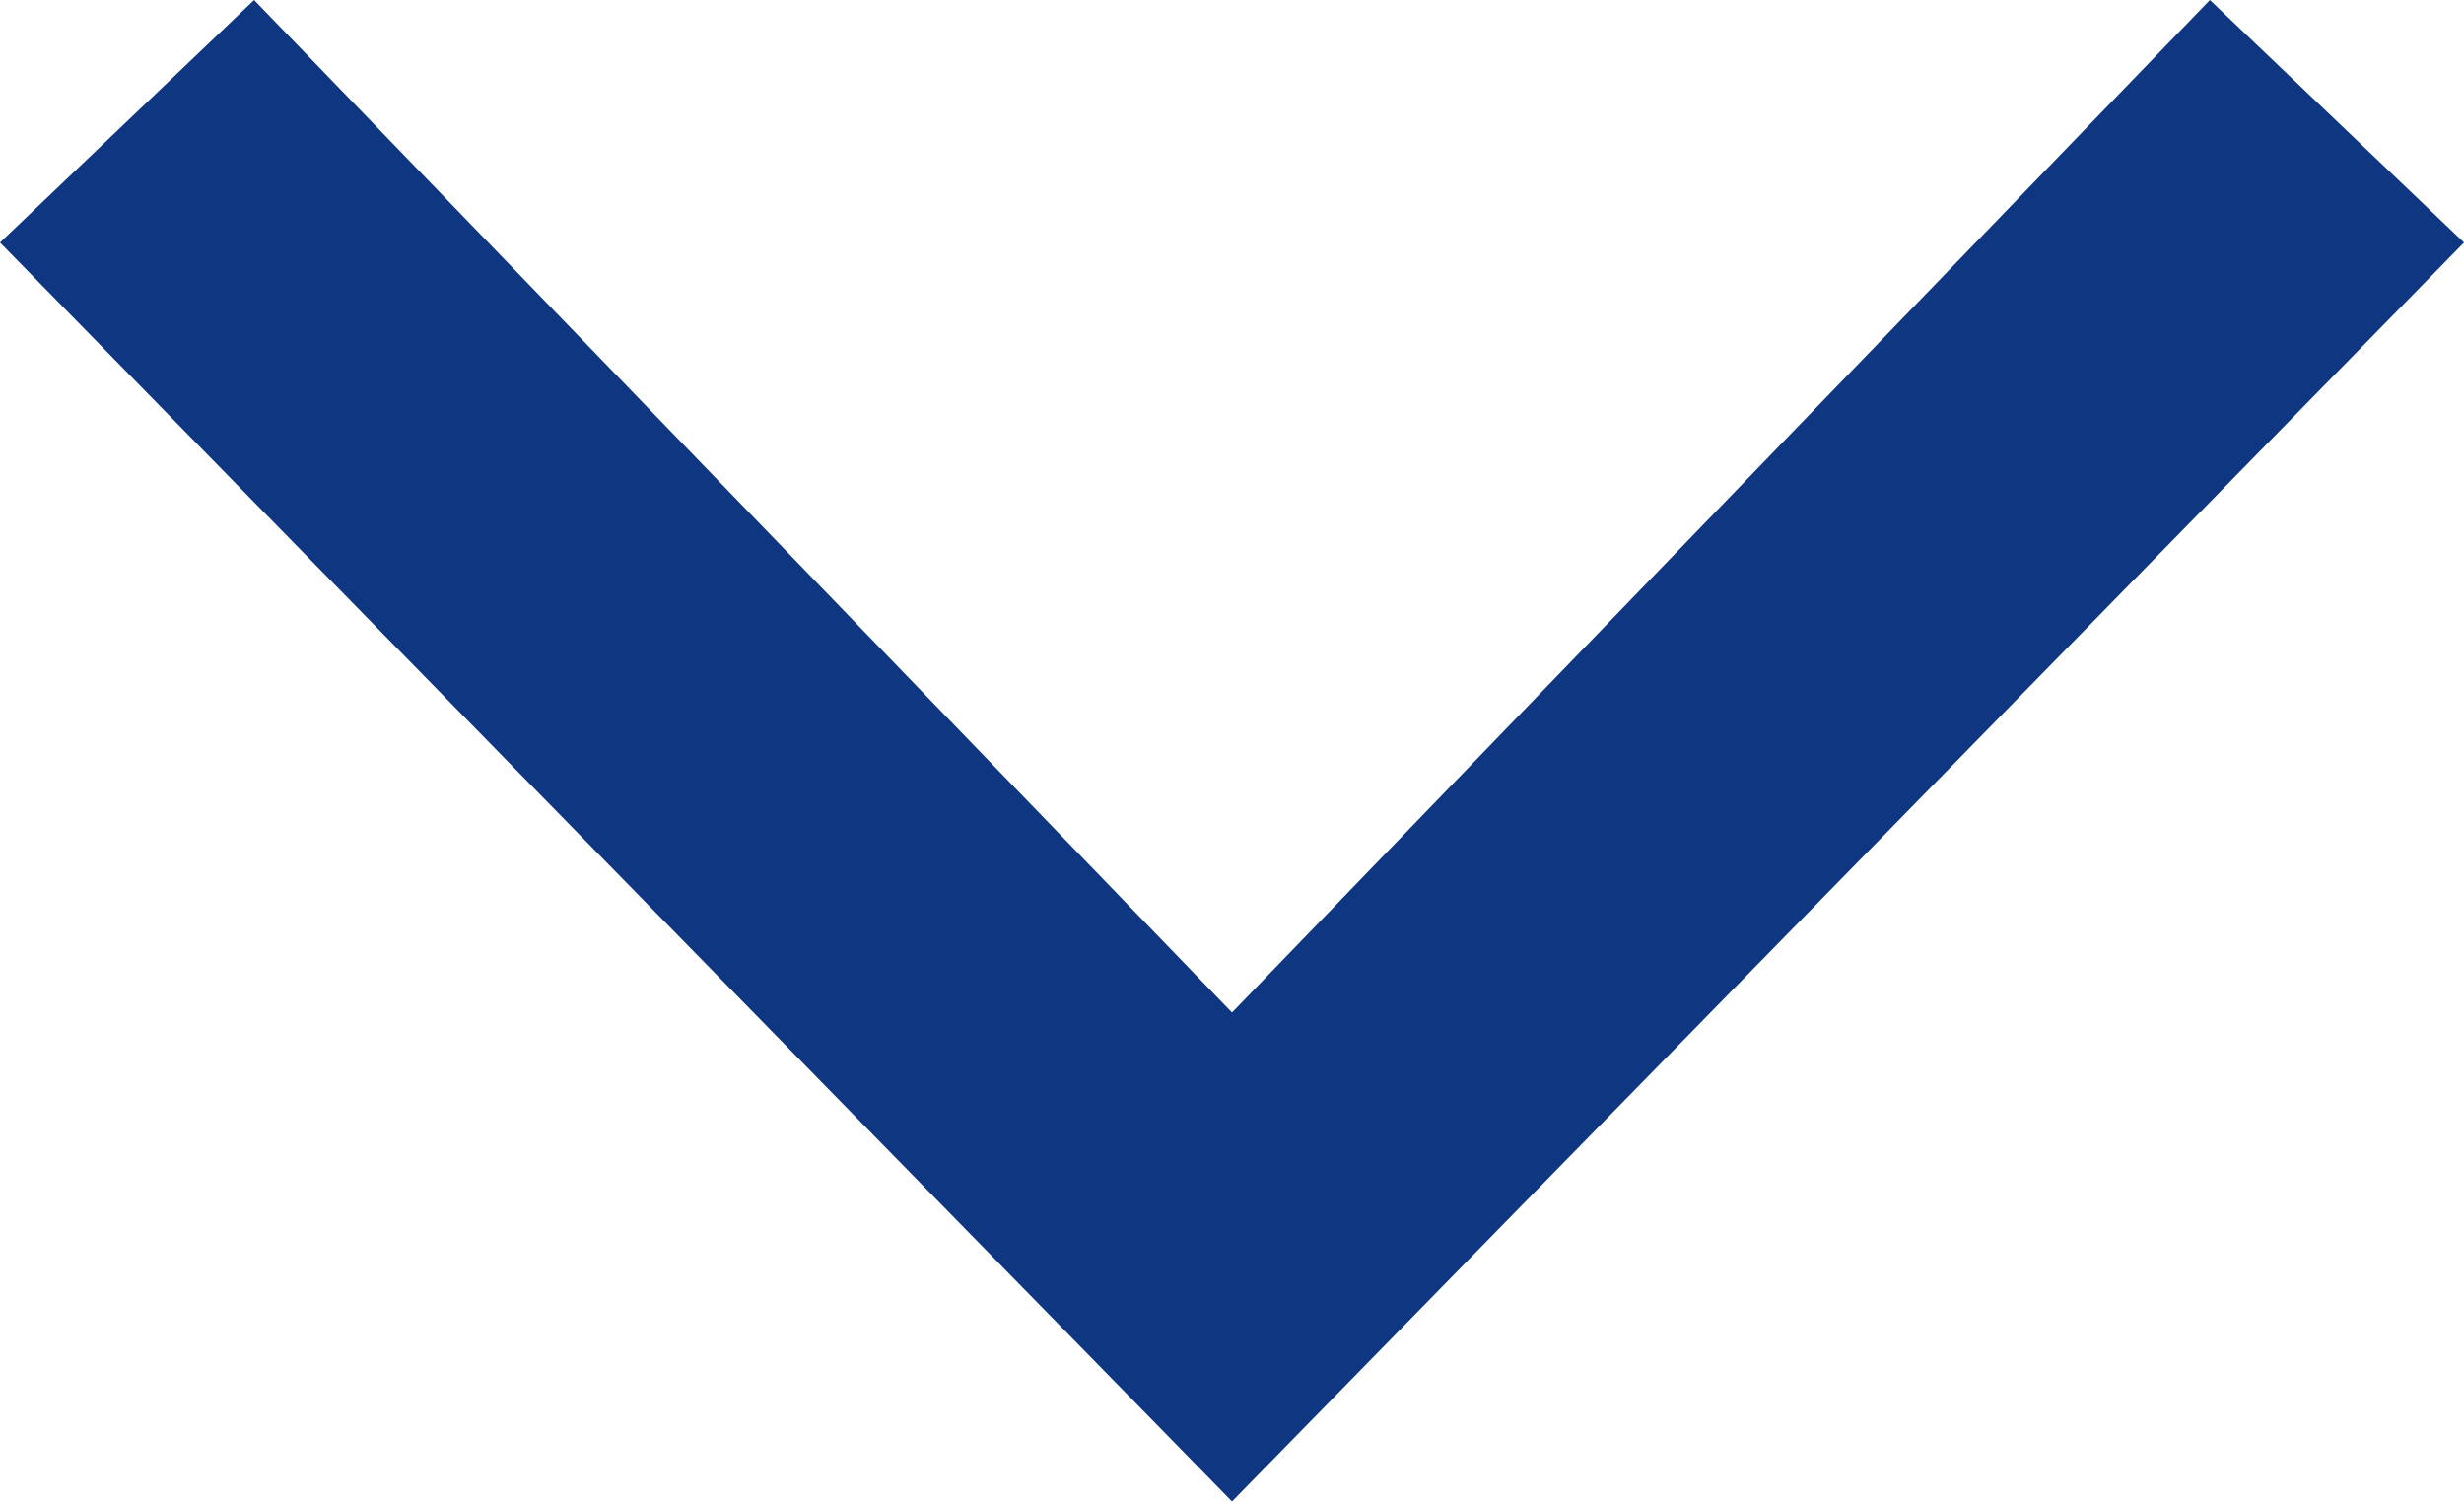 <?xml version="1.0" encoding="utf-8"?>
<!-- Generator: Adobe Illustrator 22.1.0, SVG Export Plug-In . SVG Version: 6.00 Build 0)  -->
<svg version="1.1" id="Layer_1" xmlns="http://www.w3.org/2000/svg" xmlns:xlink="http://www.w3.org/1999/xlink" x="0px" y="0px"
	 viewBox="0 0 64 39" style="enable-background:new 0 0 64 39;" xml:space="preserve">
<title></title>
<path id="_Compound_Path_" d="M32,39L0,6.3L6.6,0L32,26.3L57.4,0L64,6.3L32,39z" fill="#0f3680" />
</svg>
